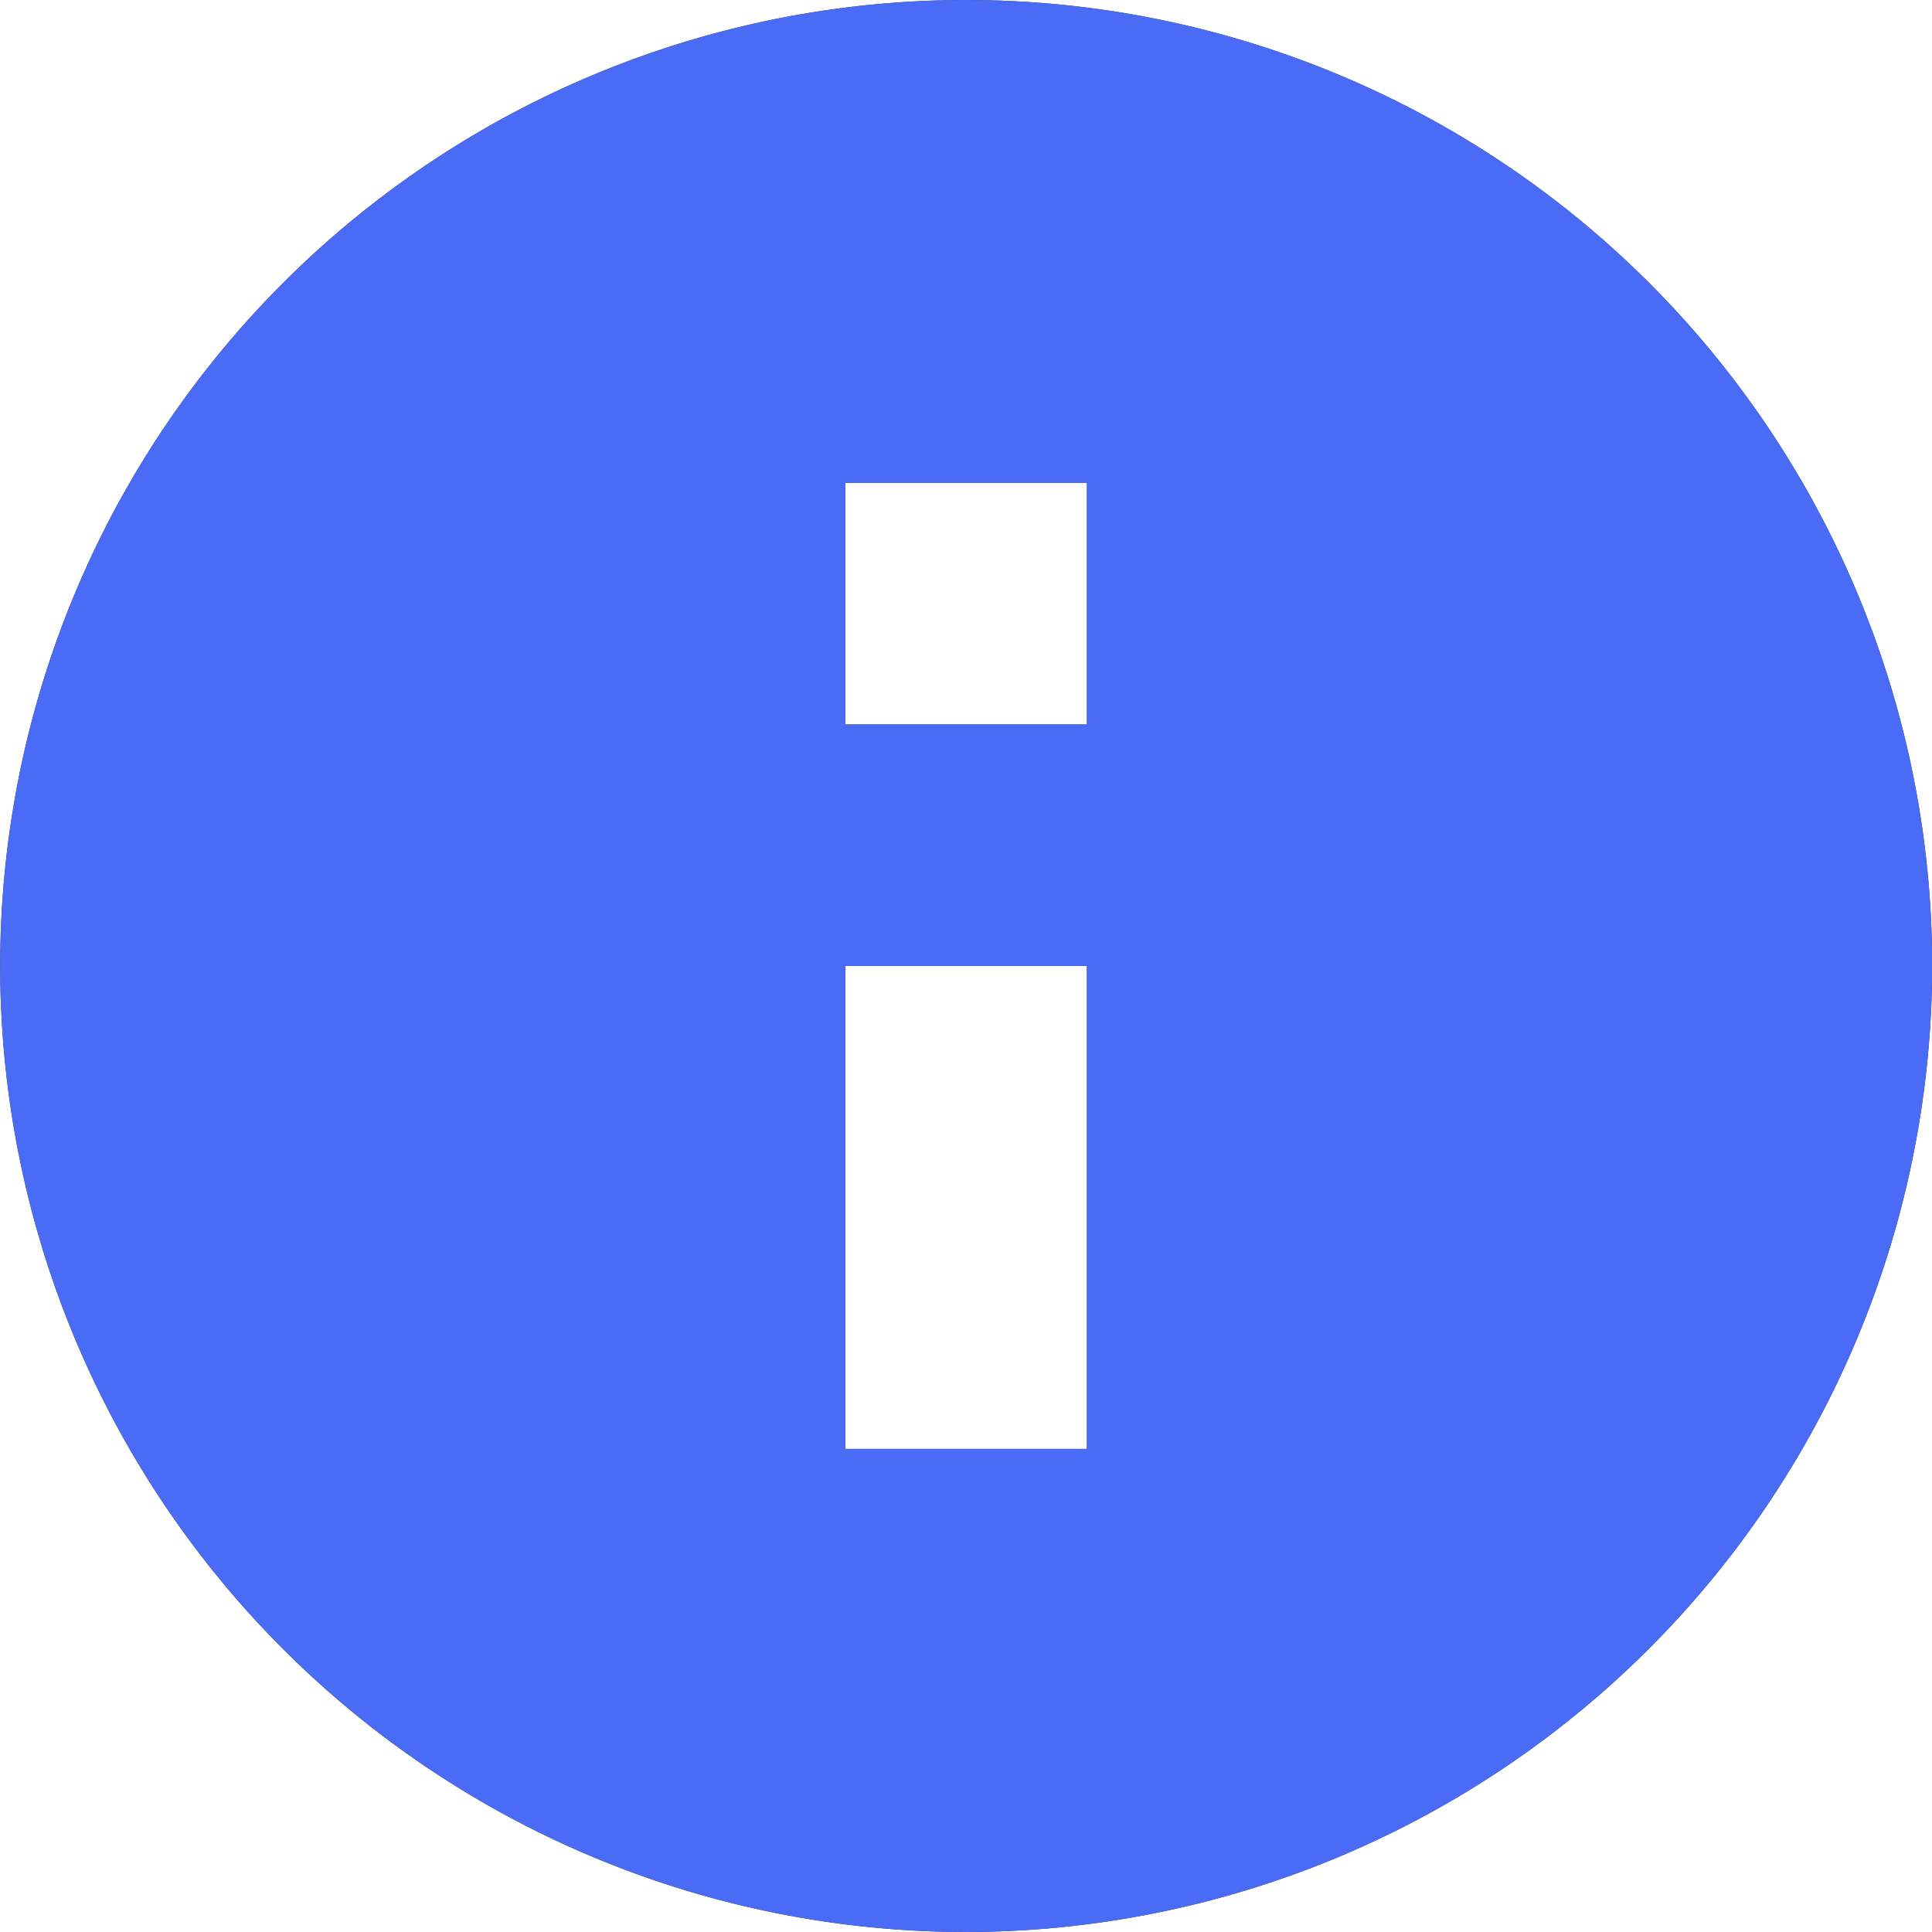 <svg id="Group_240" data-name="Group 240" xmlns="http://www.w3.org/2000/svg" xmlns:xlink="http://www.w3.org/1999/xlink" width="23.252" height="23.252" viewBox="0 0 23.252 23.252">
  <defs>
    <clipPath id="clip-path">
      <path id="Path_10428" data-name="Path 10428" d="M-632,921.014a11.626,11.626,0,0,1-11.626-11.626A11.626,11.626,0,0,1-632,897.762a11.626,11.626,0,0,1,11.626,11.626A11.639,11.639,0,0,1-632,921.014Zm-1.453-11.626V915.2h2.906v-5.813Zm0-5.813v2.906h2.906v-2.906Z" transform="translate(643.628 -897.762)" fill="none"/>
    </clipPath>
  </defs>
  <path id="Icon-5" d="M-632,921.014a11.626,11.626,0,0,1-11.626-11.626A11.626,11.626,0,0,1-632,897.762a11.626,11.626,0,0,1,11.626,11.626A11.639,11.639,0,0,1-632,921.014Zm-1.453-11.626V915.2h2.906v-5.813Zm0-5.813v2.906h2.906v-2.906Z" transform="translate(643.628 -897.762)" fill="#32373c"/>
  <g id="Group_19981" data-name="Group 19981">
    <g id="Group_19980" data-name="Group 19980" clip-path="url(#clip-path)">
      <g id="Mask_Group_240" data-name="Mask Group 240" transform="translate(-2.907 -2.907)">
        <g id="Color">
          <rect id="Color_InkLightest_background" data-name="Color InkLightest background" width="30.519" height="30.519" fill="#4a6bf6"/>
        </g>
      </g>
    </g>
  </g>
</svg>
